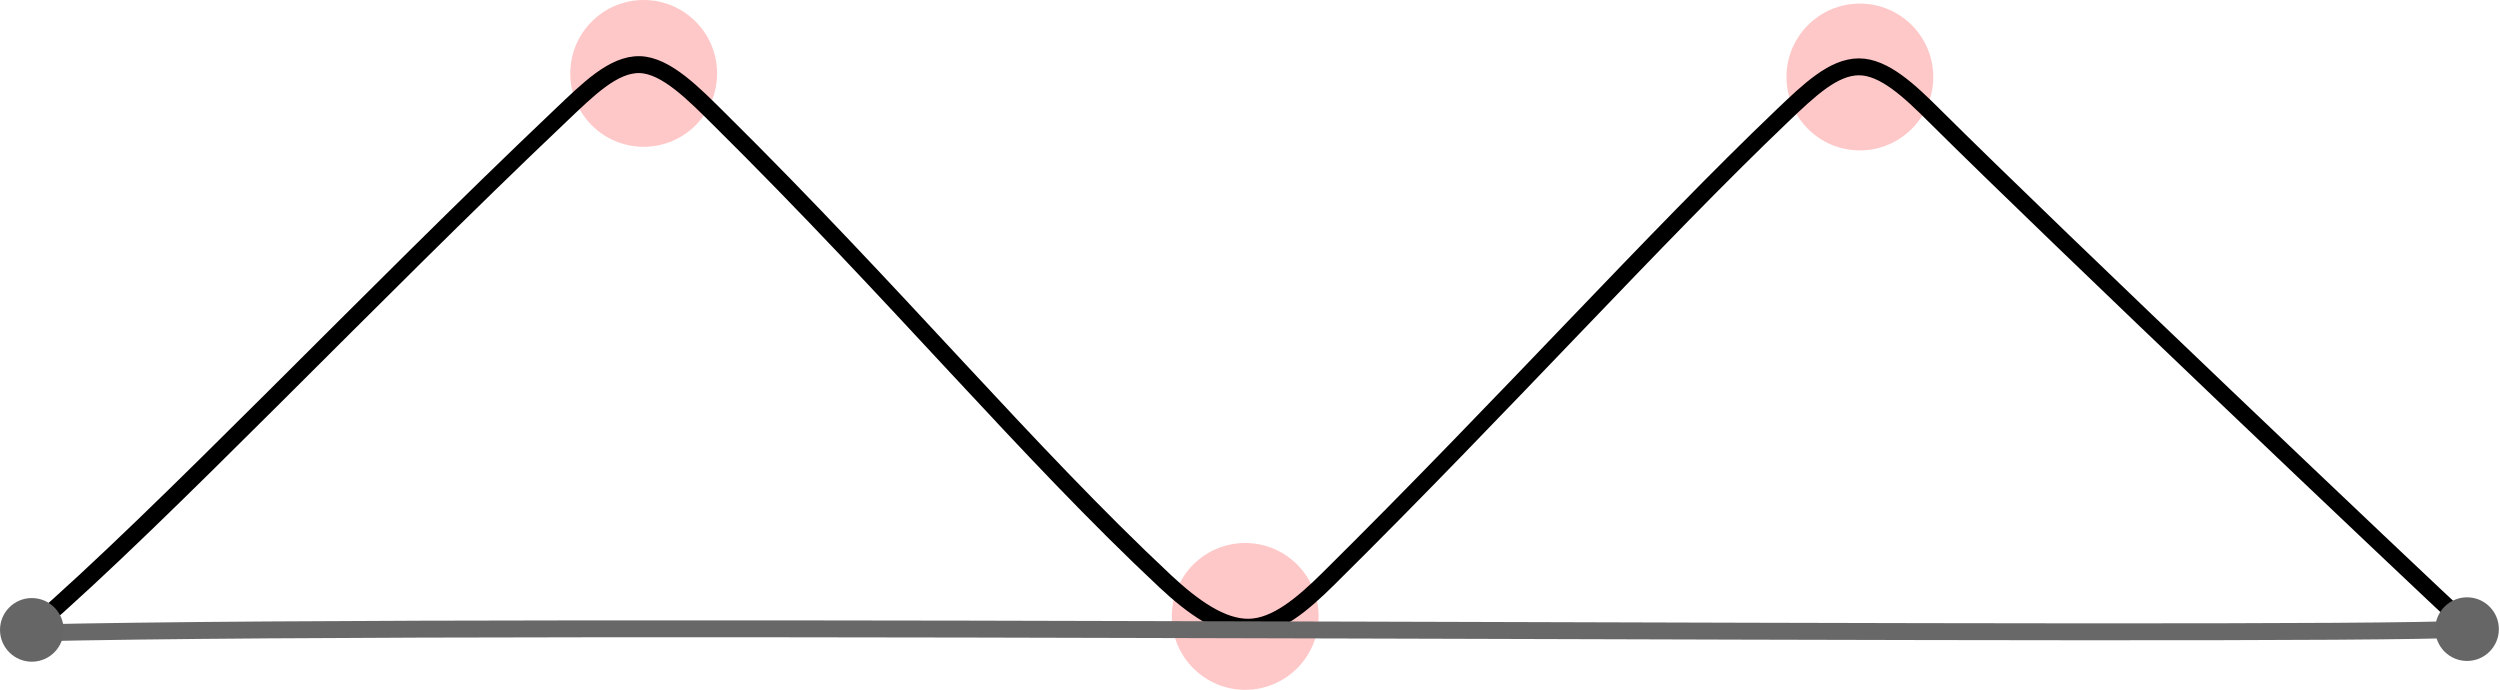 <?xml version="1.0" encoding="UTF-8" standalone="no"?>
<!DOCTYPE svg PUBLIC "-//W3C//DTD SVG 1.1//EN" "http://www.w3.org/Graphics/SVG/1.1/DTD/svg11.dtd">
<svg width="100%" height="100%" viewBox="0 0 1231 340" version="1.1" xmlns="http://www.w3.org/2000/svg" xmlns:xlink="http://www.w3.org/1999/xlink" xml:space="preserve" xmlns:serif="http://www.serif.com/" style="fill-rule:evenodd;clip-rule:evenodd;stroke-linecap:round;stroke-linejoin:round;stroke-miterlimit:1.5;">
    <g transform="matrix(1,0,0,1,-284.171,-2391.54)">
        <g transform="matrix(1,0,0,1,38.512,67.587)">
            <circle cx="562.606" cy="2360.1" r="36.145" style="fill:rgb(255,200,200);"/>
        </g>
        <g transform="matrix(1,0,0,1,637.364,69.355)">
            <circle cx="562.606" cy="2360.1" r="36.145" style="fill:rgb(255,200,200);"/>
        </g>
        <g transform="matrix(1,0,0,1,334.712,334.962)">
            <circle cx="562.606" cy="2360.1" r="36.145" style="fill:rgb(255,200,200);"/>
        </g>
        <g transform="matrix(1,0,0,1,0,1850.74)">
            <path d="M301.063,849.416C364.804,794.194 465.305,687.751 560.45,597.451C573.64,584.932 586.212,572.281 599.204,572.625C612.196,572.968 625.938,587.176 638.4,599.51C726.675,686.873 789.602,763.038 857.934,827.011C871.471,839.685 885.719,849.866 899.118,849.651C912.517,849.436 925.635,838.279 938.326,825.72C1025.41,739.533 1099.48,657.268 1161.61,597.948C1175.13,585.032 1186.96,573.754 1199.46,573.709C1211.96,573.663 1224.69,585.829 1236.6,597.674C1297.07,657.792 1471.4,823.219 1499.36,849.15" style="fill:none;stroke:black;stroke-width:8.33px;"/>
        </g>
        <g transform="matrix(1,0,0,1,0,2103.37)">
            <path d="M299.472,599.847C537.685,594.268 1414.05,602.289 1499.44,597.904" style="fill:none;stroke:rgb(104,104,104);stroke-width:8.33px;"/>
            <g transform="matrix(1,0,0,1,19.844,17.726)">
                <circle cx="279.996" cy="580.595" r="15.668" style="fill:rgb(102,102,102);"/>
            </g>
            <g transform="matrix(1,0,0,1,1218.95,17.361)">
                <circle cx="279.996" cy="580.595" r="15.668" style="fill:rgb(102,102,102);"/>
            </g>
        </g>
    </g>
</svg>
